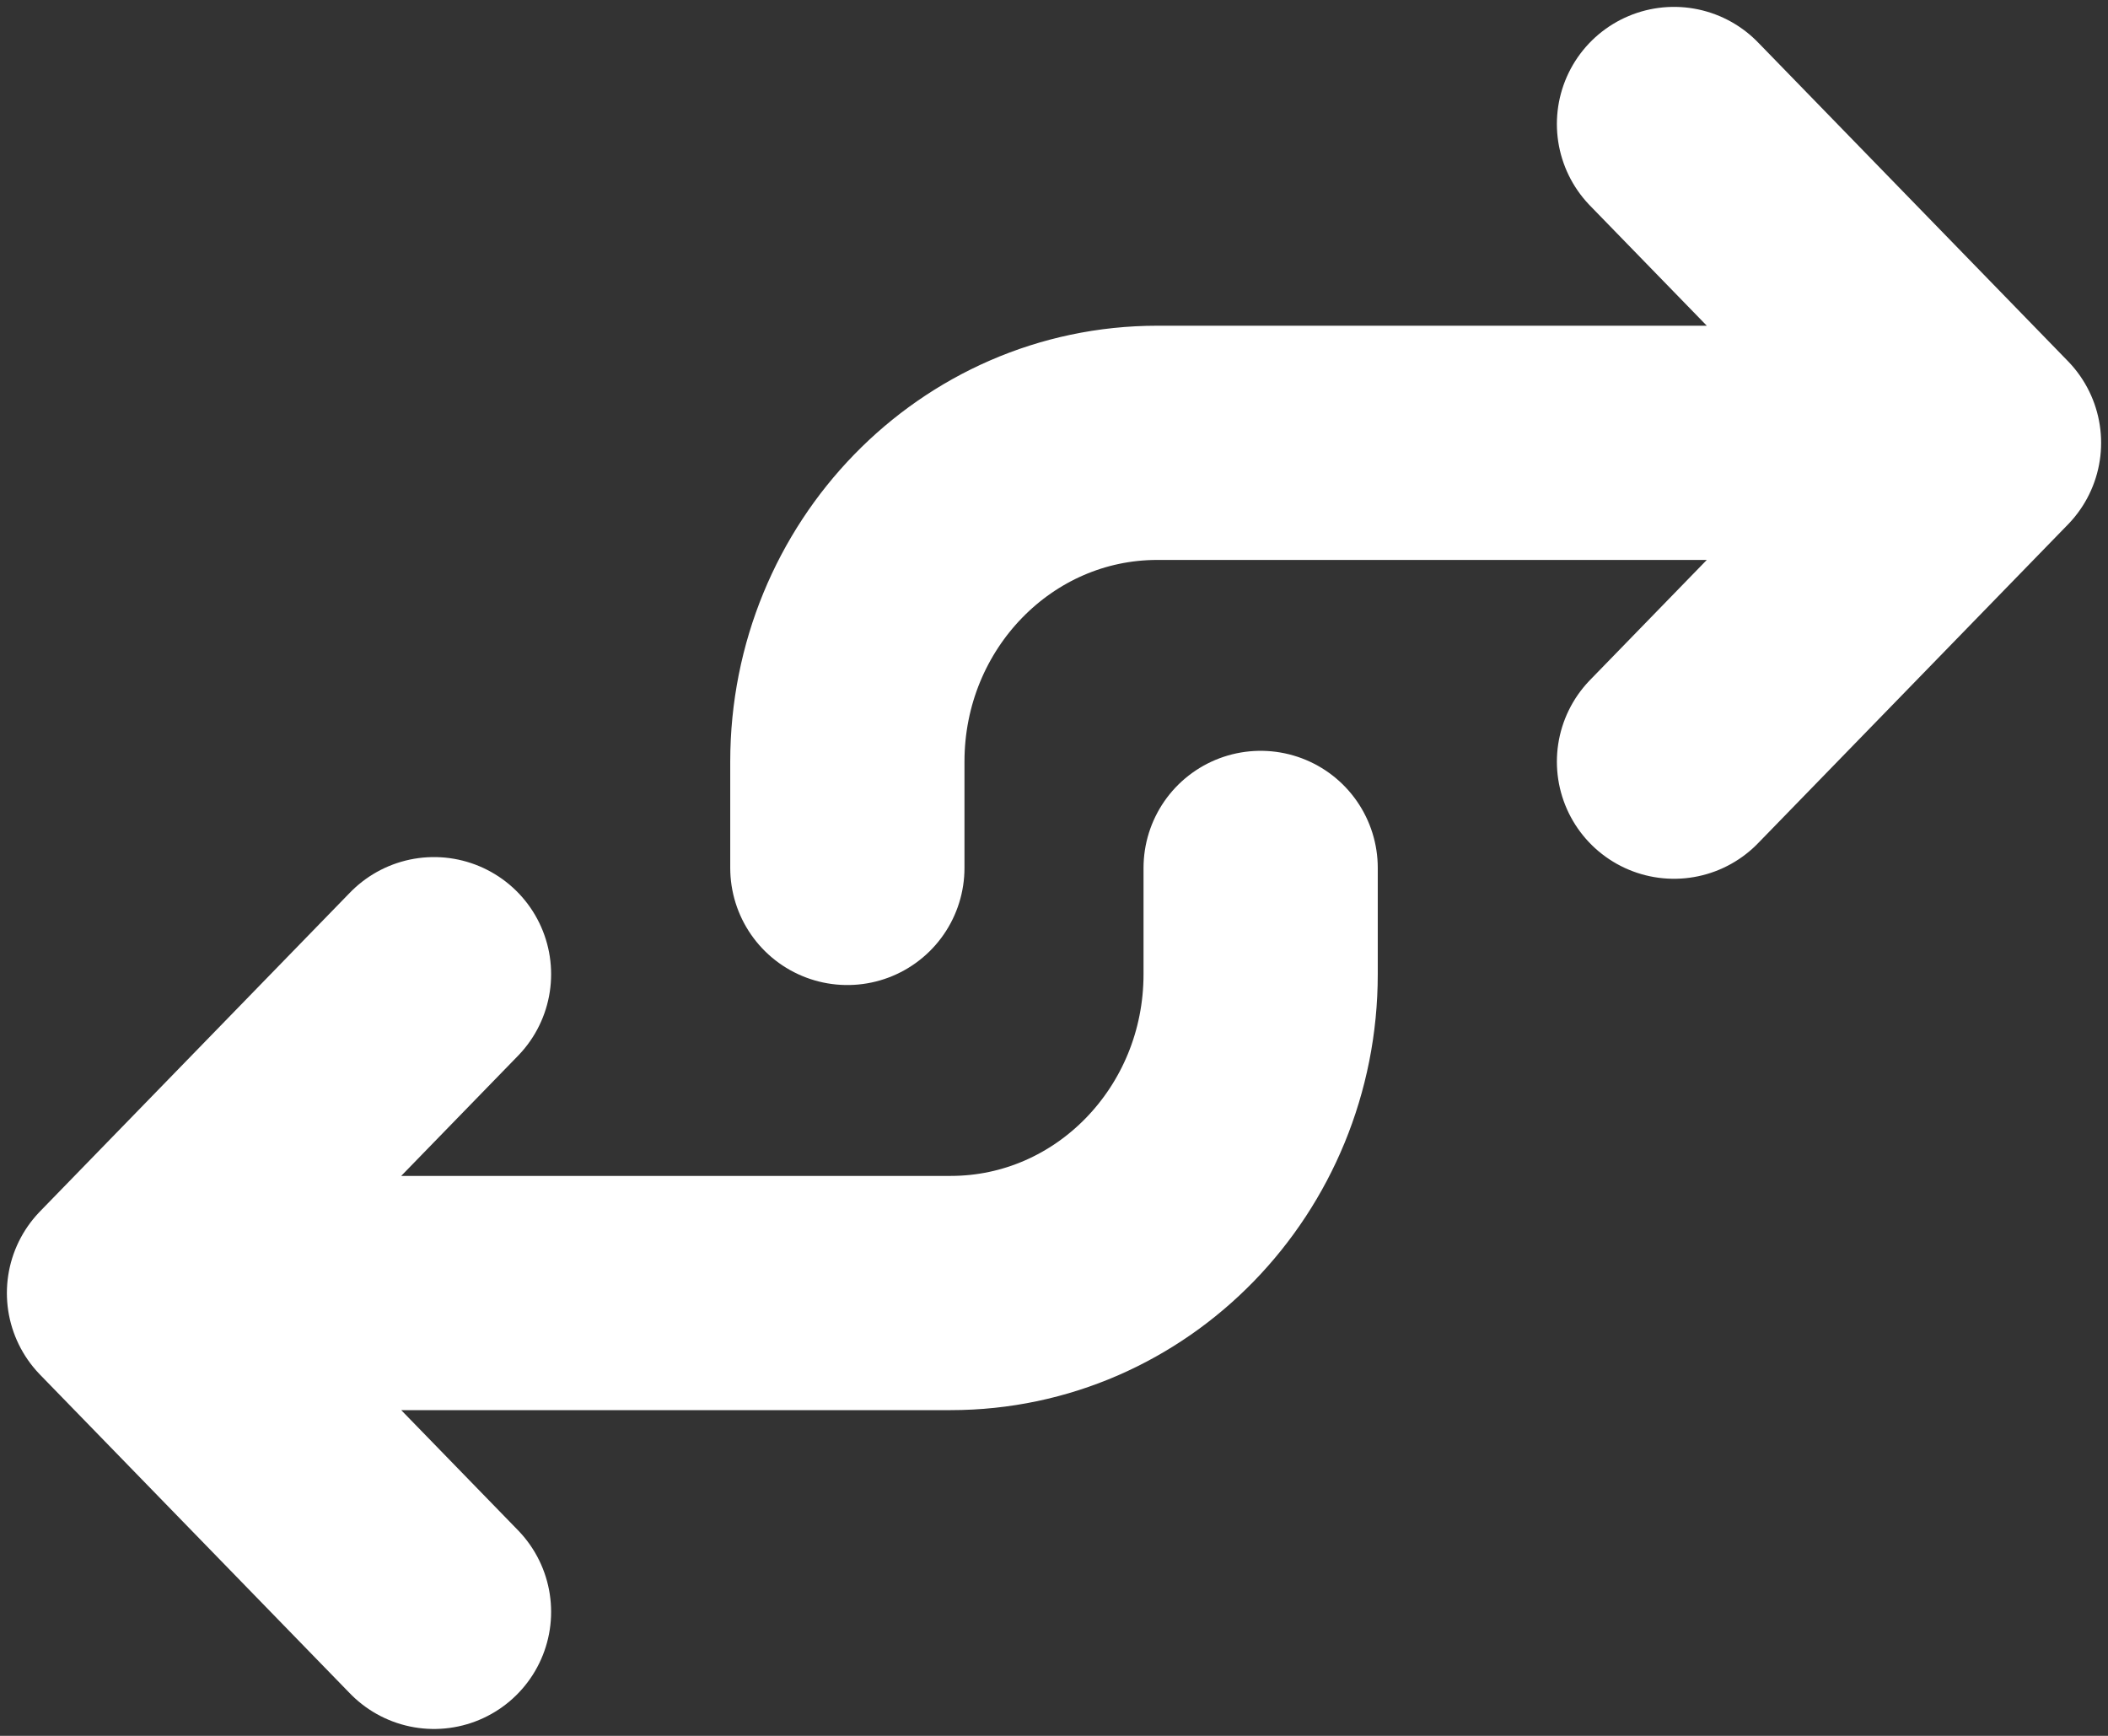 <svg width="34" height="28" viewBox="0 0 34 28" fill="none" xmlns="http://www.w3.org/2000/svg">
<rect x="0" y="0" width="34" height="28" fill="#333333" stroke="none"/>
<path d="M7 26L2 20.857M2 20.857L7 15.714M2 20.857H15.333C18.095 20.857 20.333 18.555 20.333 15.714V14M13.667 14V12.286C13.667 9.445 15.905 7.143 18.667 7.143H32M32 7.143L27 12.286M32 7.143L27 2" stroke="white" stroke-width="3.778" stroke-linecap="round" stroke-linejoin="round"/>
</svg>
